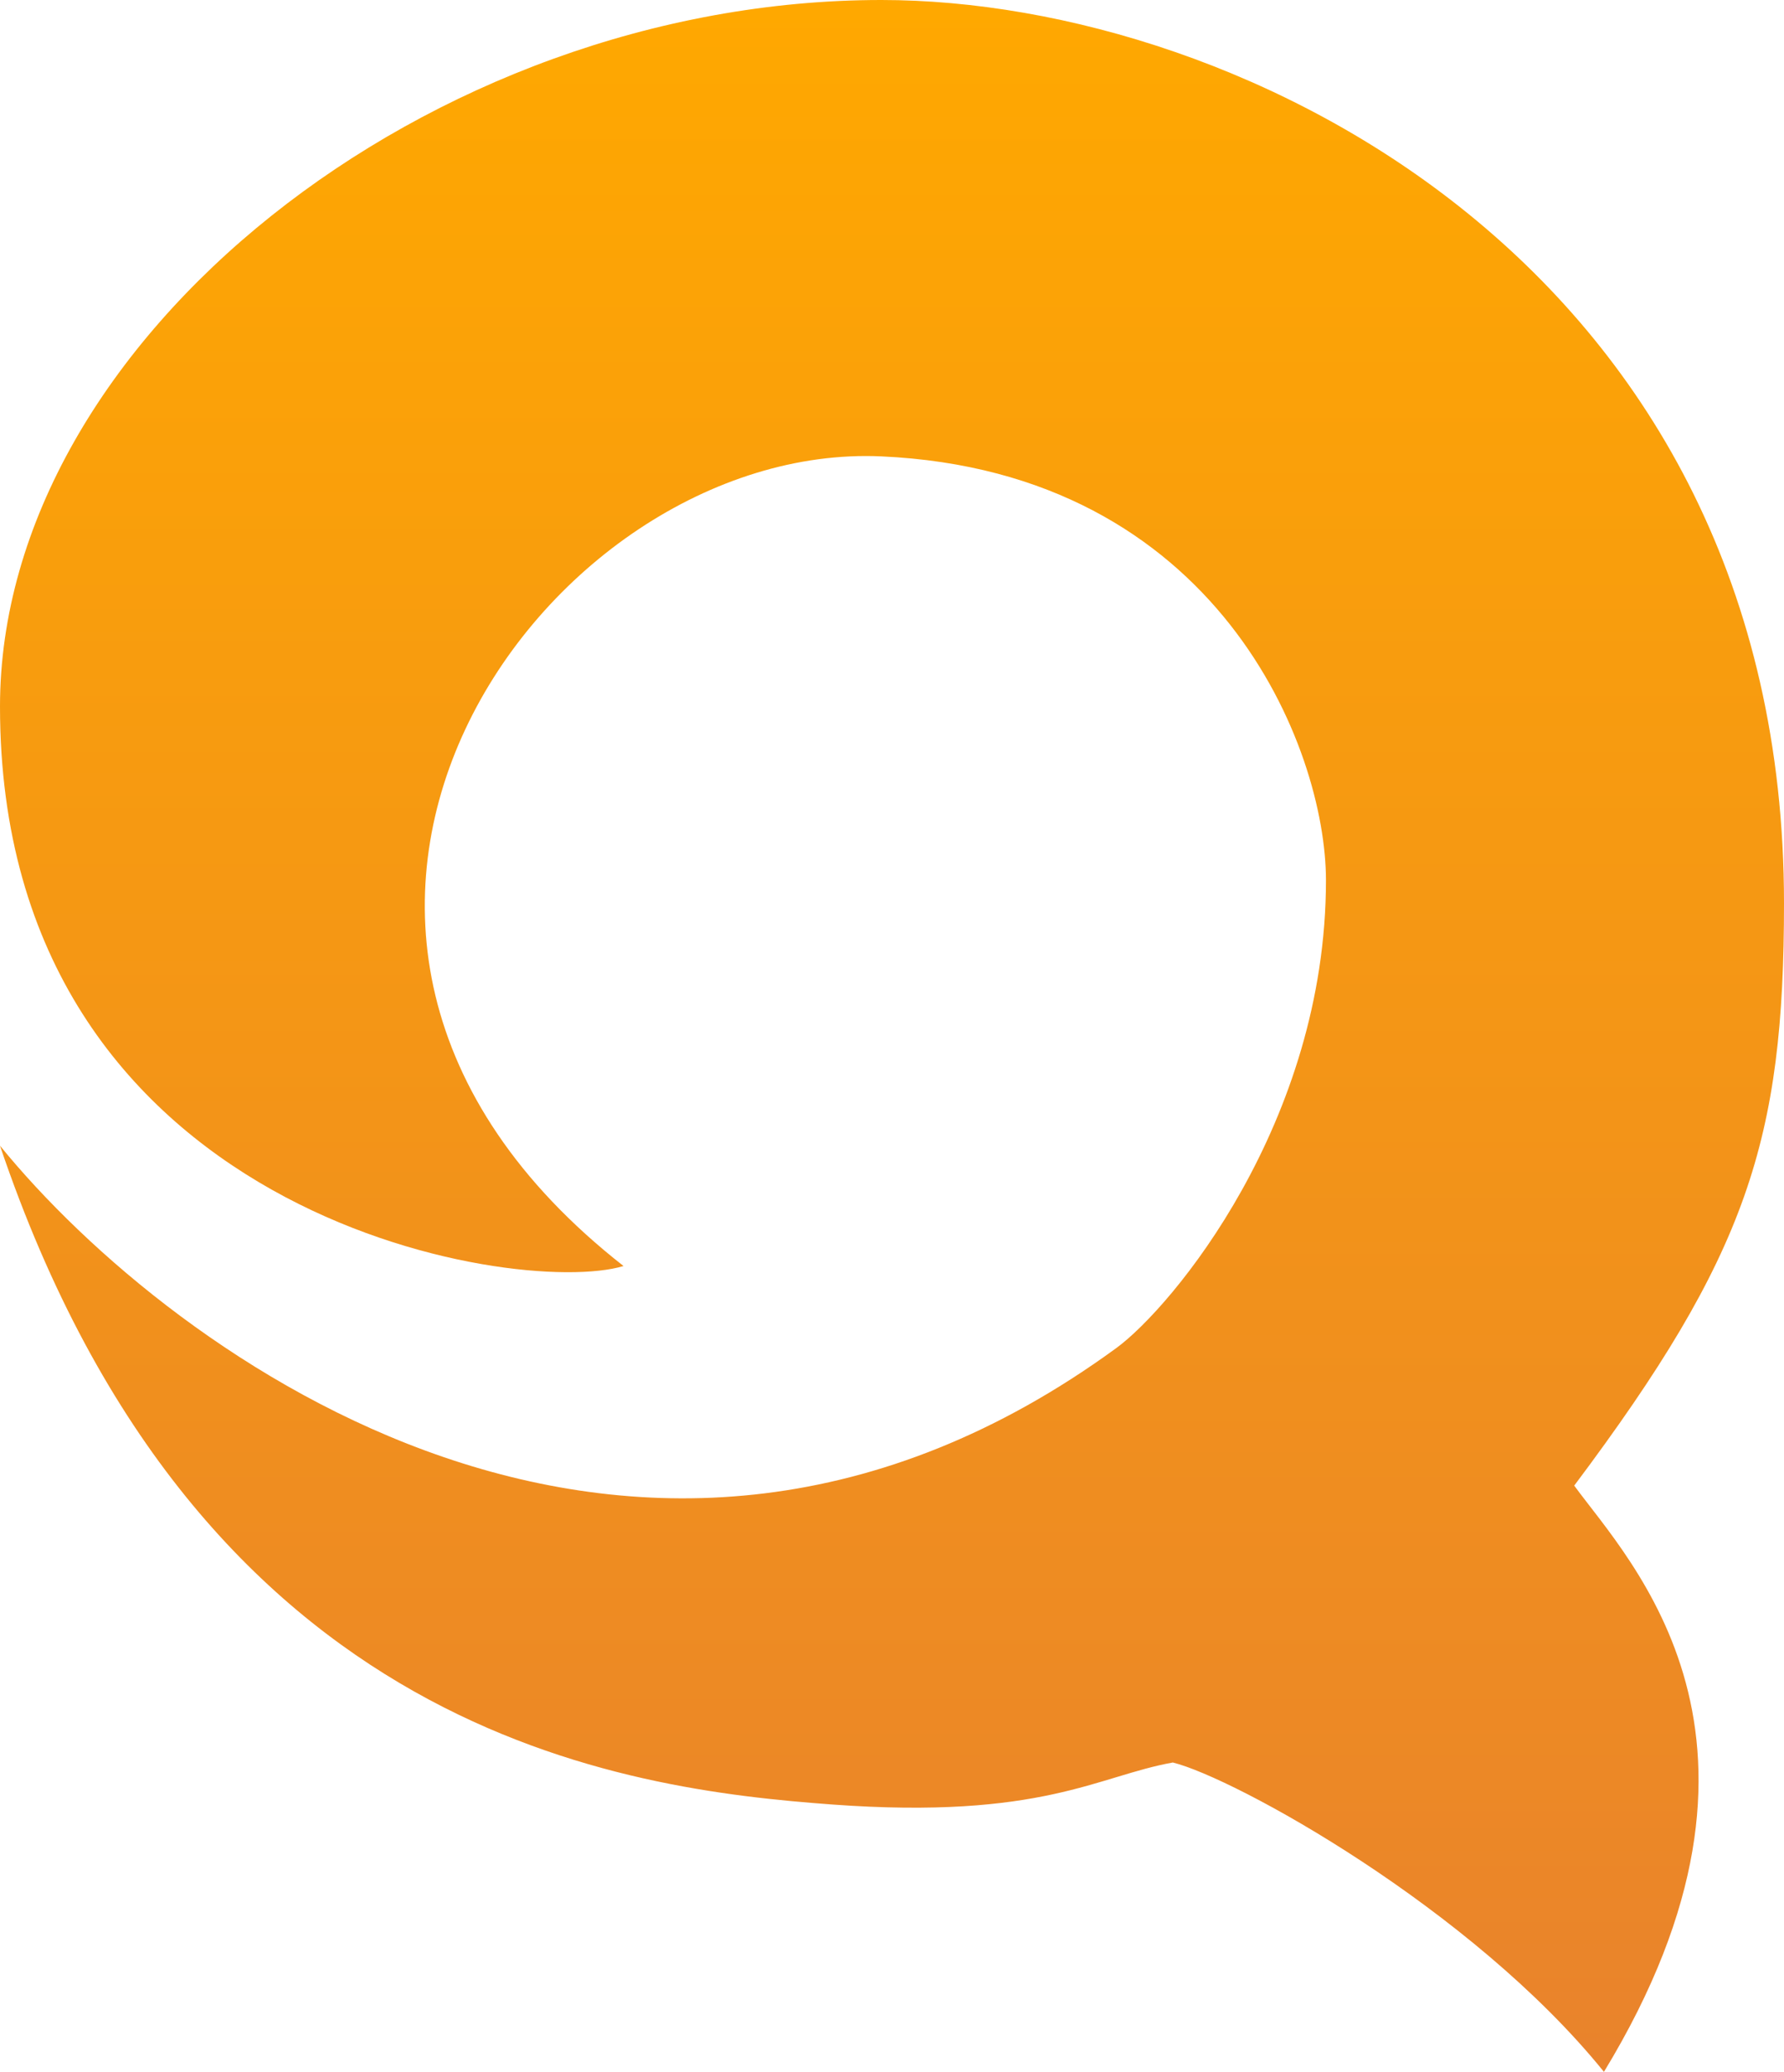 <svg width="56" height="65" viewBox="0 0 56 65" fill="none" xmlns="http://www.w3.org/2000/svg">
<path d="M35.038 42.295C20.056 53.222 5.437 42.614 0 35.945C6.283 54.516 19.66 56.134 26.124 56.613C32.709 57.092 34.461 55.714 36.816 55.295C38.75 55.774 46.18 59.848 50.348 65C56.691 54.576 51.167 49.005 49.415 46.608C54.852 39.359 56 35.765 56 28.336C56 8.447 39.025 5.24857e-05 27.668 0C13.498 -6.54828e-05 0 10.664 0 22.166C0 38.161 16.217 40.737 19.573 39.719C6.101 29.175 17.096 13.839 27.668 14.318C38.239 14.797 41.622 23.474 41.622 27.617C41.622 35.226 36.79 41.017 35.038 42.295Z" fill="url(#paint0_linear_15321_10091)"/>
<defs>
<linearGradient id="paint0_linear_15321_10091" x1="28" y1="0" x2="28" y2="65" gradientUnits="userSpaceOnUse">
<stop stop-color="#FFA800"/>
<stop offset="0.995" stop-color="#E9832C"/>
</linearGradient>
</defs>
</svg>
